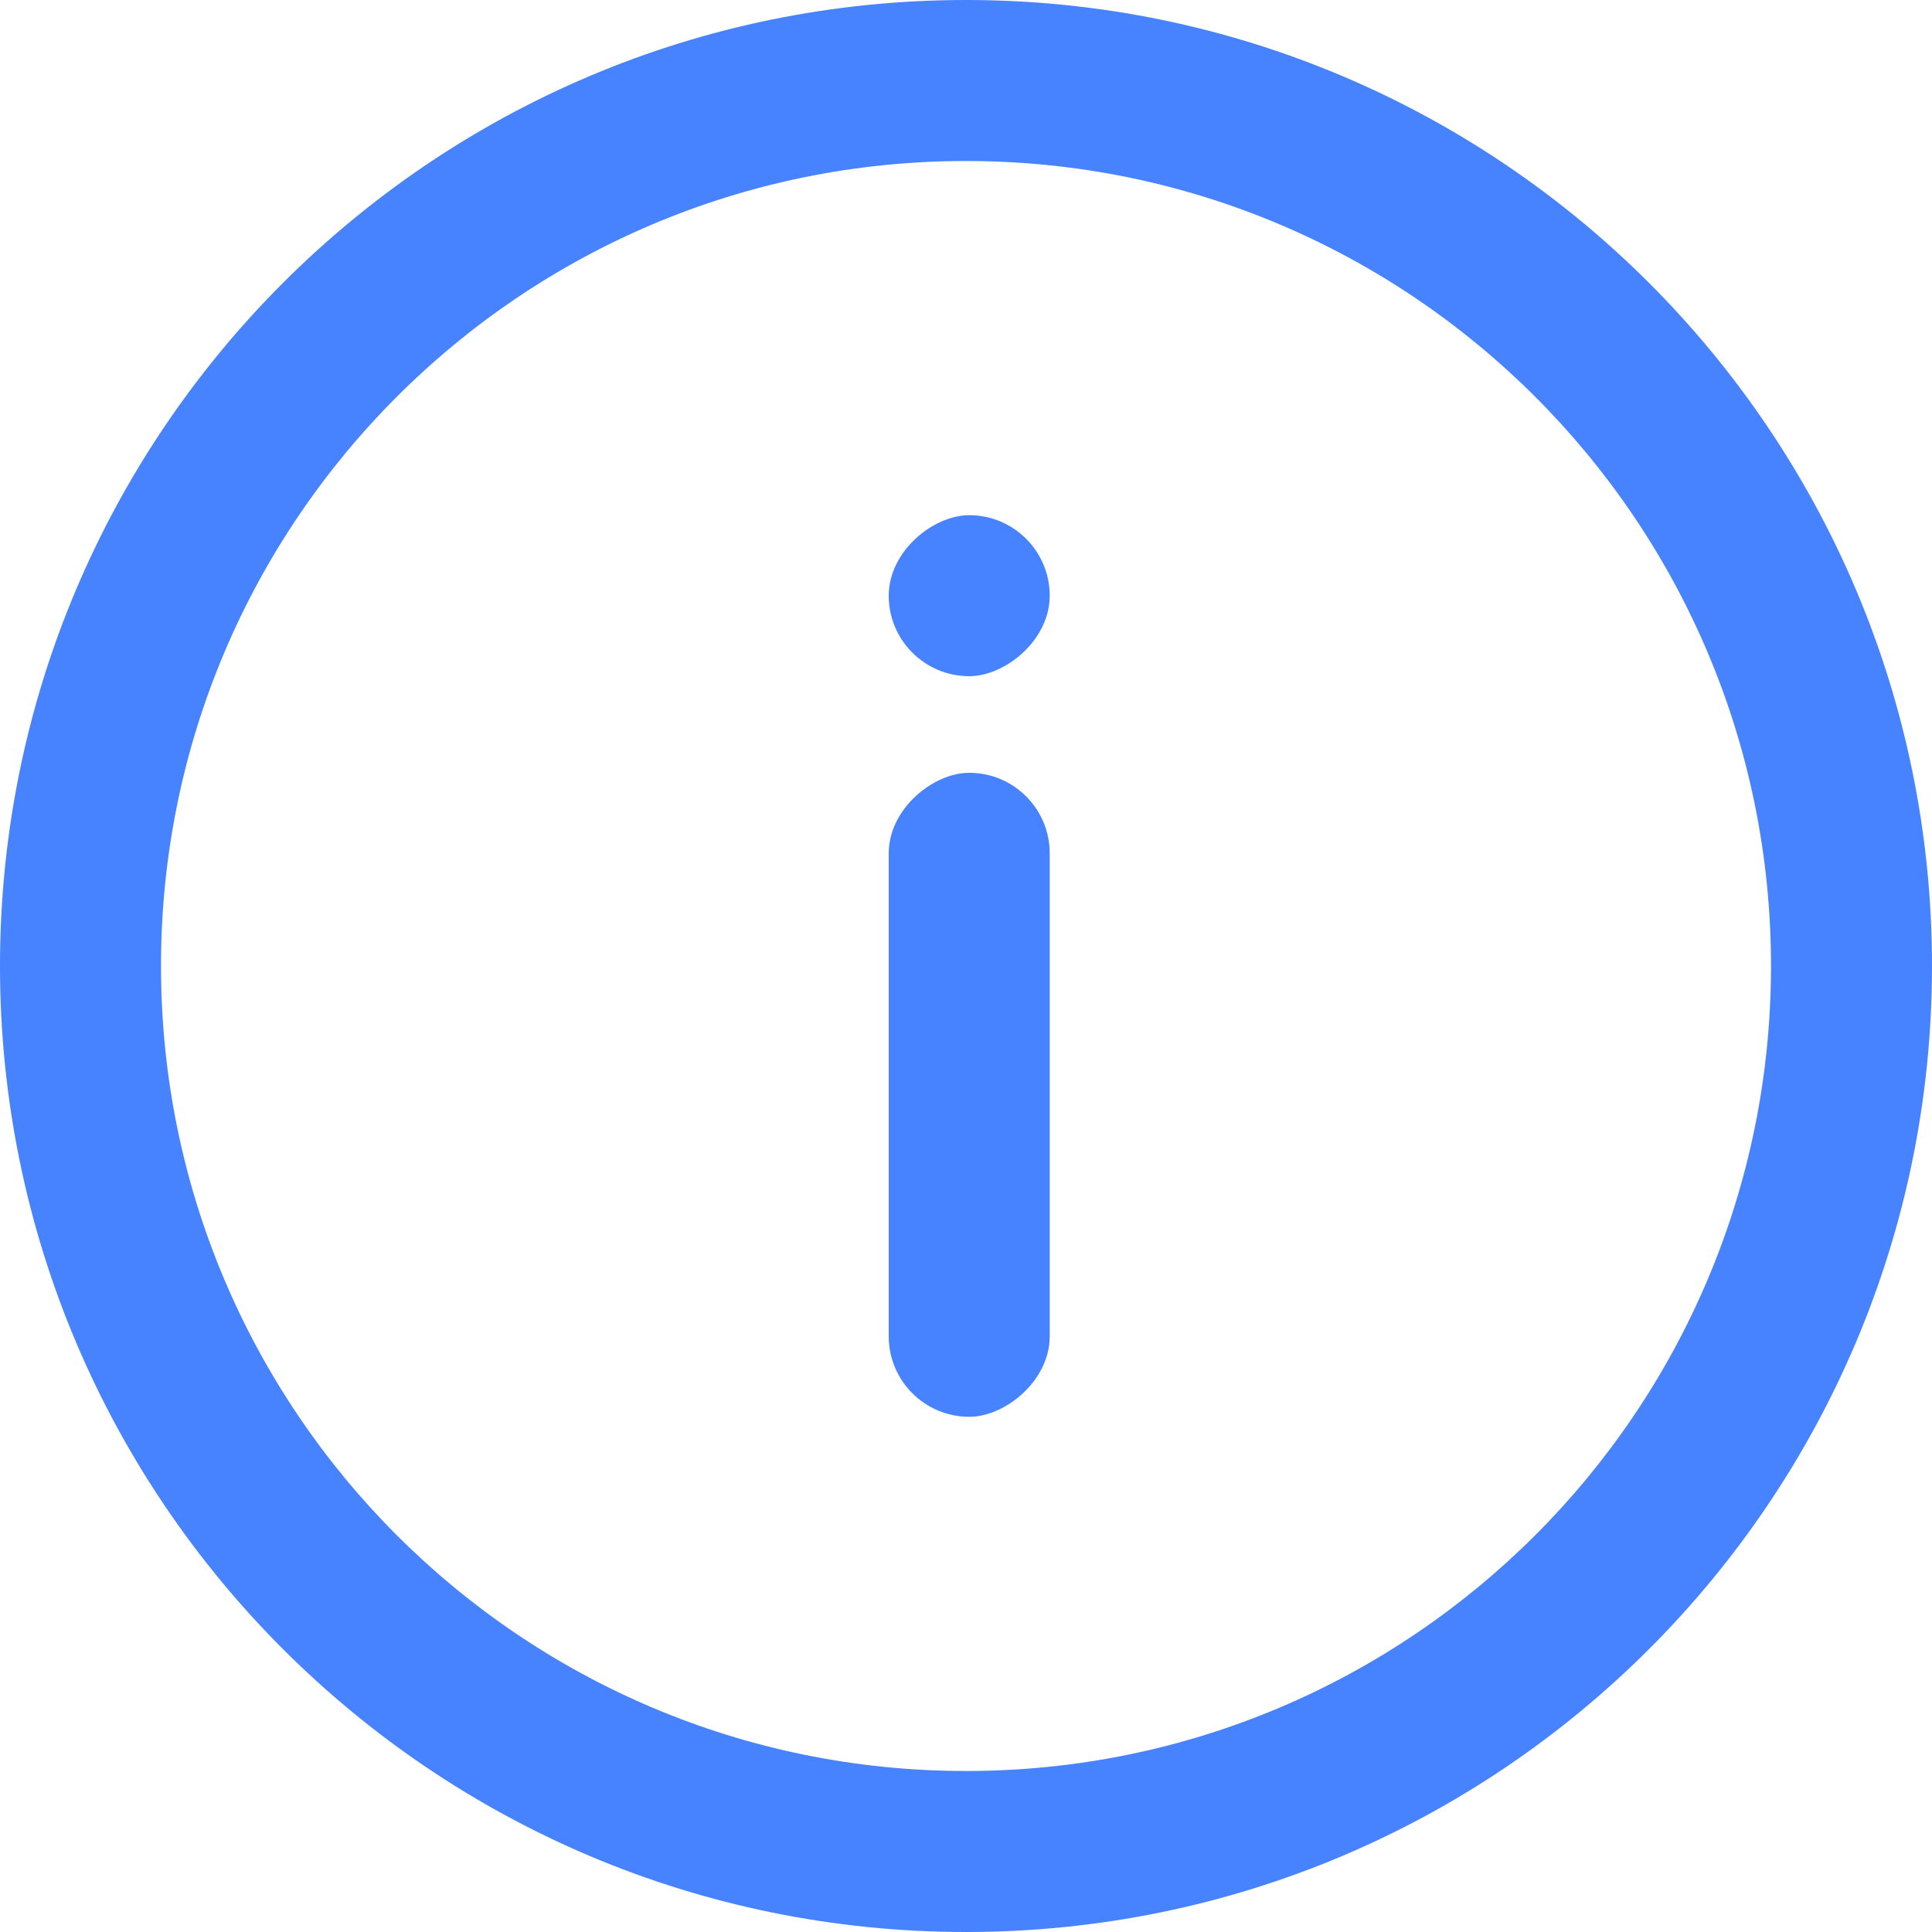 <svg width="300" height="300" viewBox="0 0 300 300" fill="none" xmlns="http://www.w3.org/2000/svg">
<g clip-path="url(#clip0_505_69)">
<path fill-rule="evenodd" clip-rule="evenodd" d="M150 300C232.843 300 300 232.843 300 150C300 67.157 232.843 0 150 0C67.157 0 0 67.157 0 150C0 232.843 67.157 300 150 300ZM150 275C219.036 275 275 219.036 275 150C275 80.964 219.036 25 150 25C80.964 25 25 80.964 25 150C25 219.036 80.964 275 150 275Z" fill="#4782FF"/>
<rect x="138" y="220" width="100" height="25" rx="12.5" transform="rotate(-90 138 220)" fill="#4782FF"/>
<rect x="138" y="105" width="25" height="25" rx="12.5" transform="rotate(-90 138 105)" fill="#4782FF"/>
</g>
<defs>
<clipPath id="clip0_505_69">
<rect width="300" height="300" fill="white"/>
</clipPath>
</defs>
</svg>
